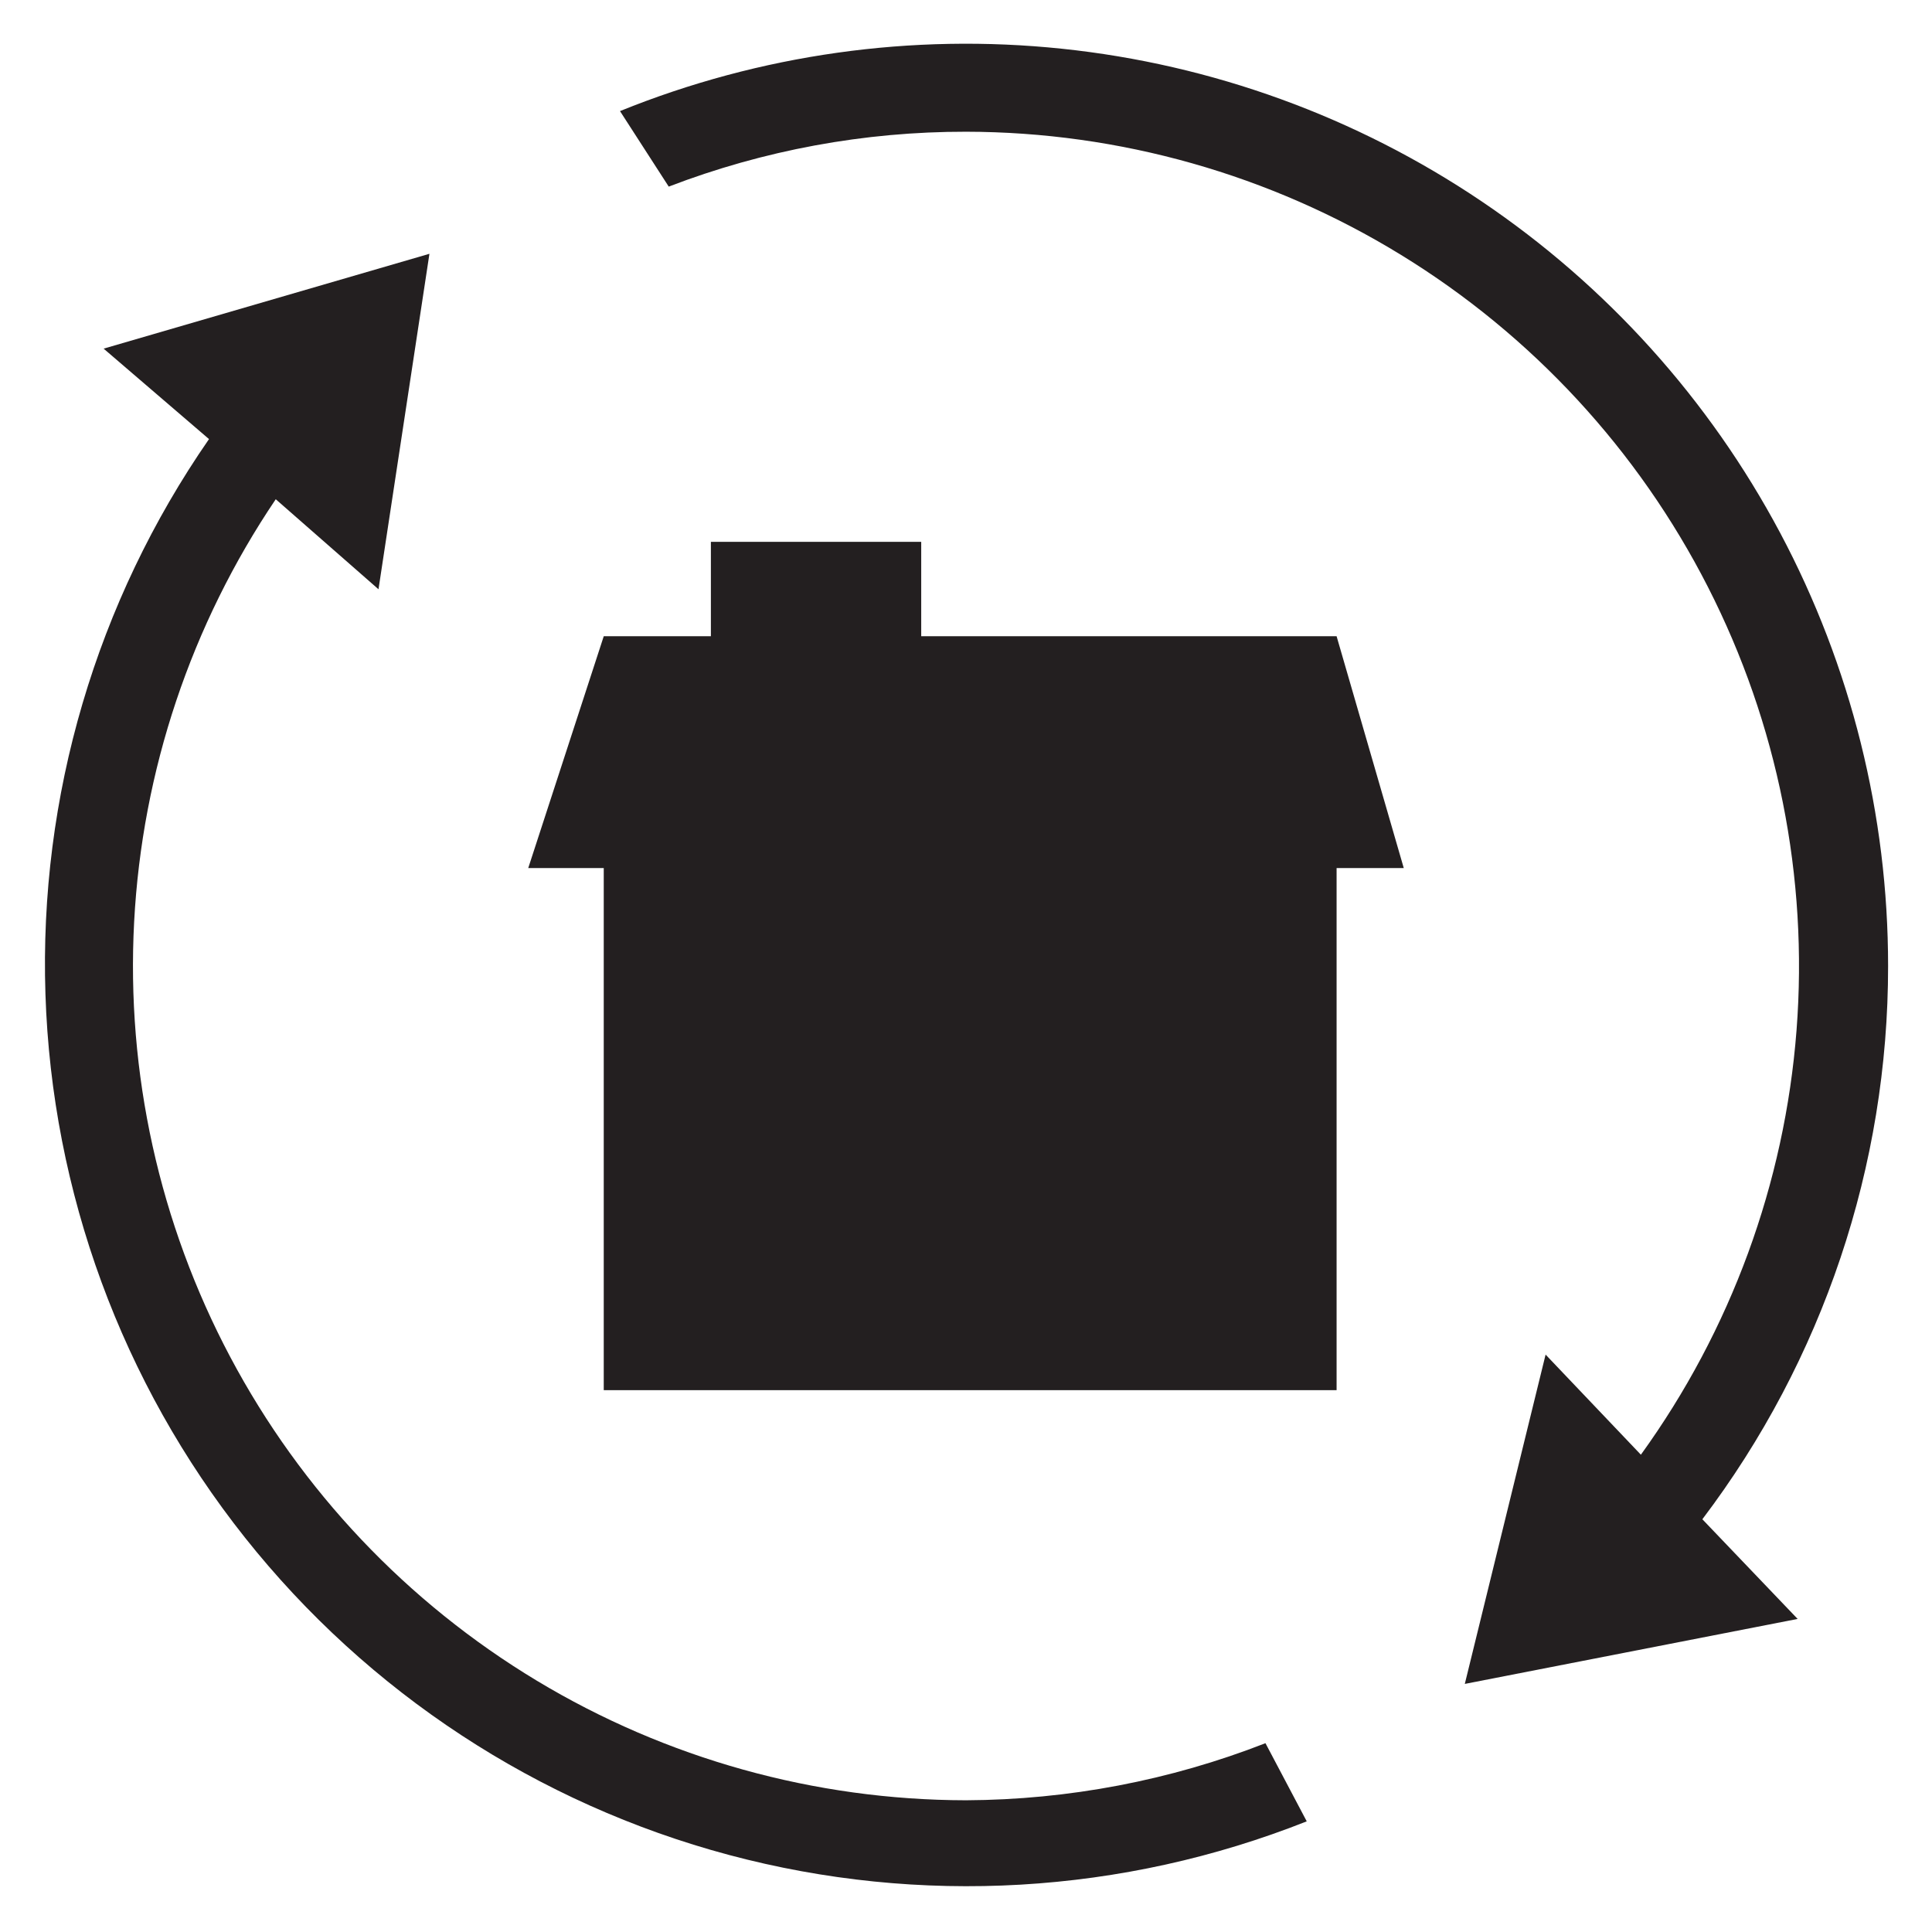 <svg xmlns="http://www.w3.org/2000/svg" width="44" height="44" viewBox="0 0 44 44" fill="none"><path d="M31.97 19.77L30.44 14.49H20.98V12.34H16.19V14.49H13.75L12.03 19.77H13.75V31.66H30.44V19.77H31.97Z" fill="#231F20"></path><path d="M22 41C18.554 40.995 15.174 40.053 12.223 38.275C9.271 36.496 6.859 33.949 5.244 30.905C3.629 27.861 2.872 24.435 3.055 20.994C3.237 17.553 4.352 14.226 6.28 11.37L8.62 13.42L9.78 5.78L2.36 7.94L4.76 10C2.193 13.706 0.887 18.139 1.035 22.644C1.182 27.149 2.775 31.487 5.578 35.017C8.382 38.547 12.246 41.081 16.601 42.245C20.956 43.409 25.569 43.141 29.76 41.48L28.82 39.7C26.646 40.549 24.334 40.989 22 41Z" fill="#231F20"></path><path d="M43 22C43.001 18.561 42.157 15.174 40.542 12.136C38.927 9.1 36.591 6.506 33.739 4.583C30.887 2.66 27.607 1.468 24.186 1.11C20.765 0.752 17.308 1.239 14.12 2.53L15.23 4.25C17.391 3.42 19.686 2.997 22 3C25.498 3.005 28.926 3.976 31.907 5.805C34.889 7.634 37.307 10.251 38.896 13.366C40.486 16.482 41.184 19.976 40.915 23.463C40.646 26.95 39.419 30.295 37.37 33.13L35.2 30.85L33.36 38.35L40.94 36.87L38.77 34.6C41.517 30.974 43.003 26.549 43 22Z" fill="#231F20"></path></svg>